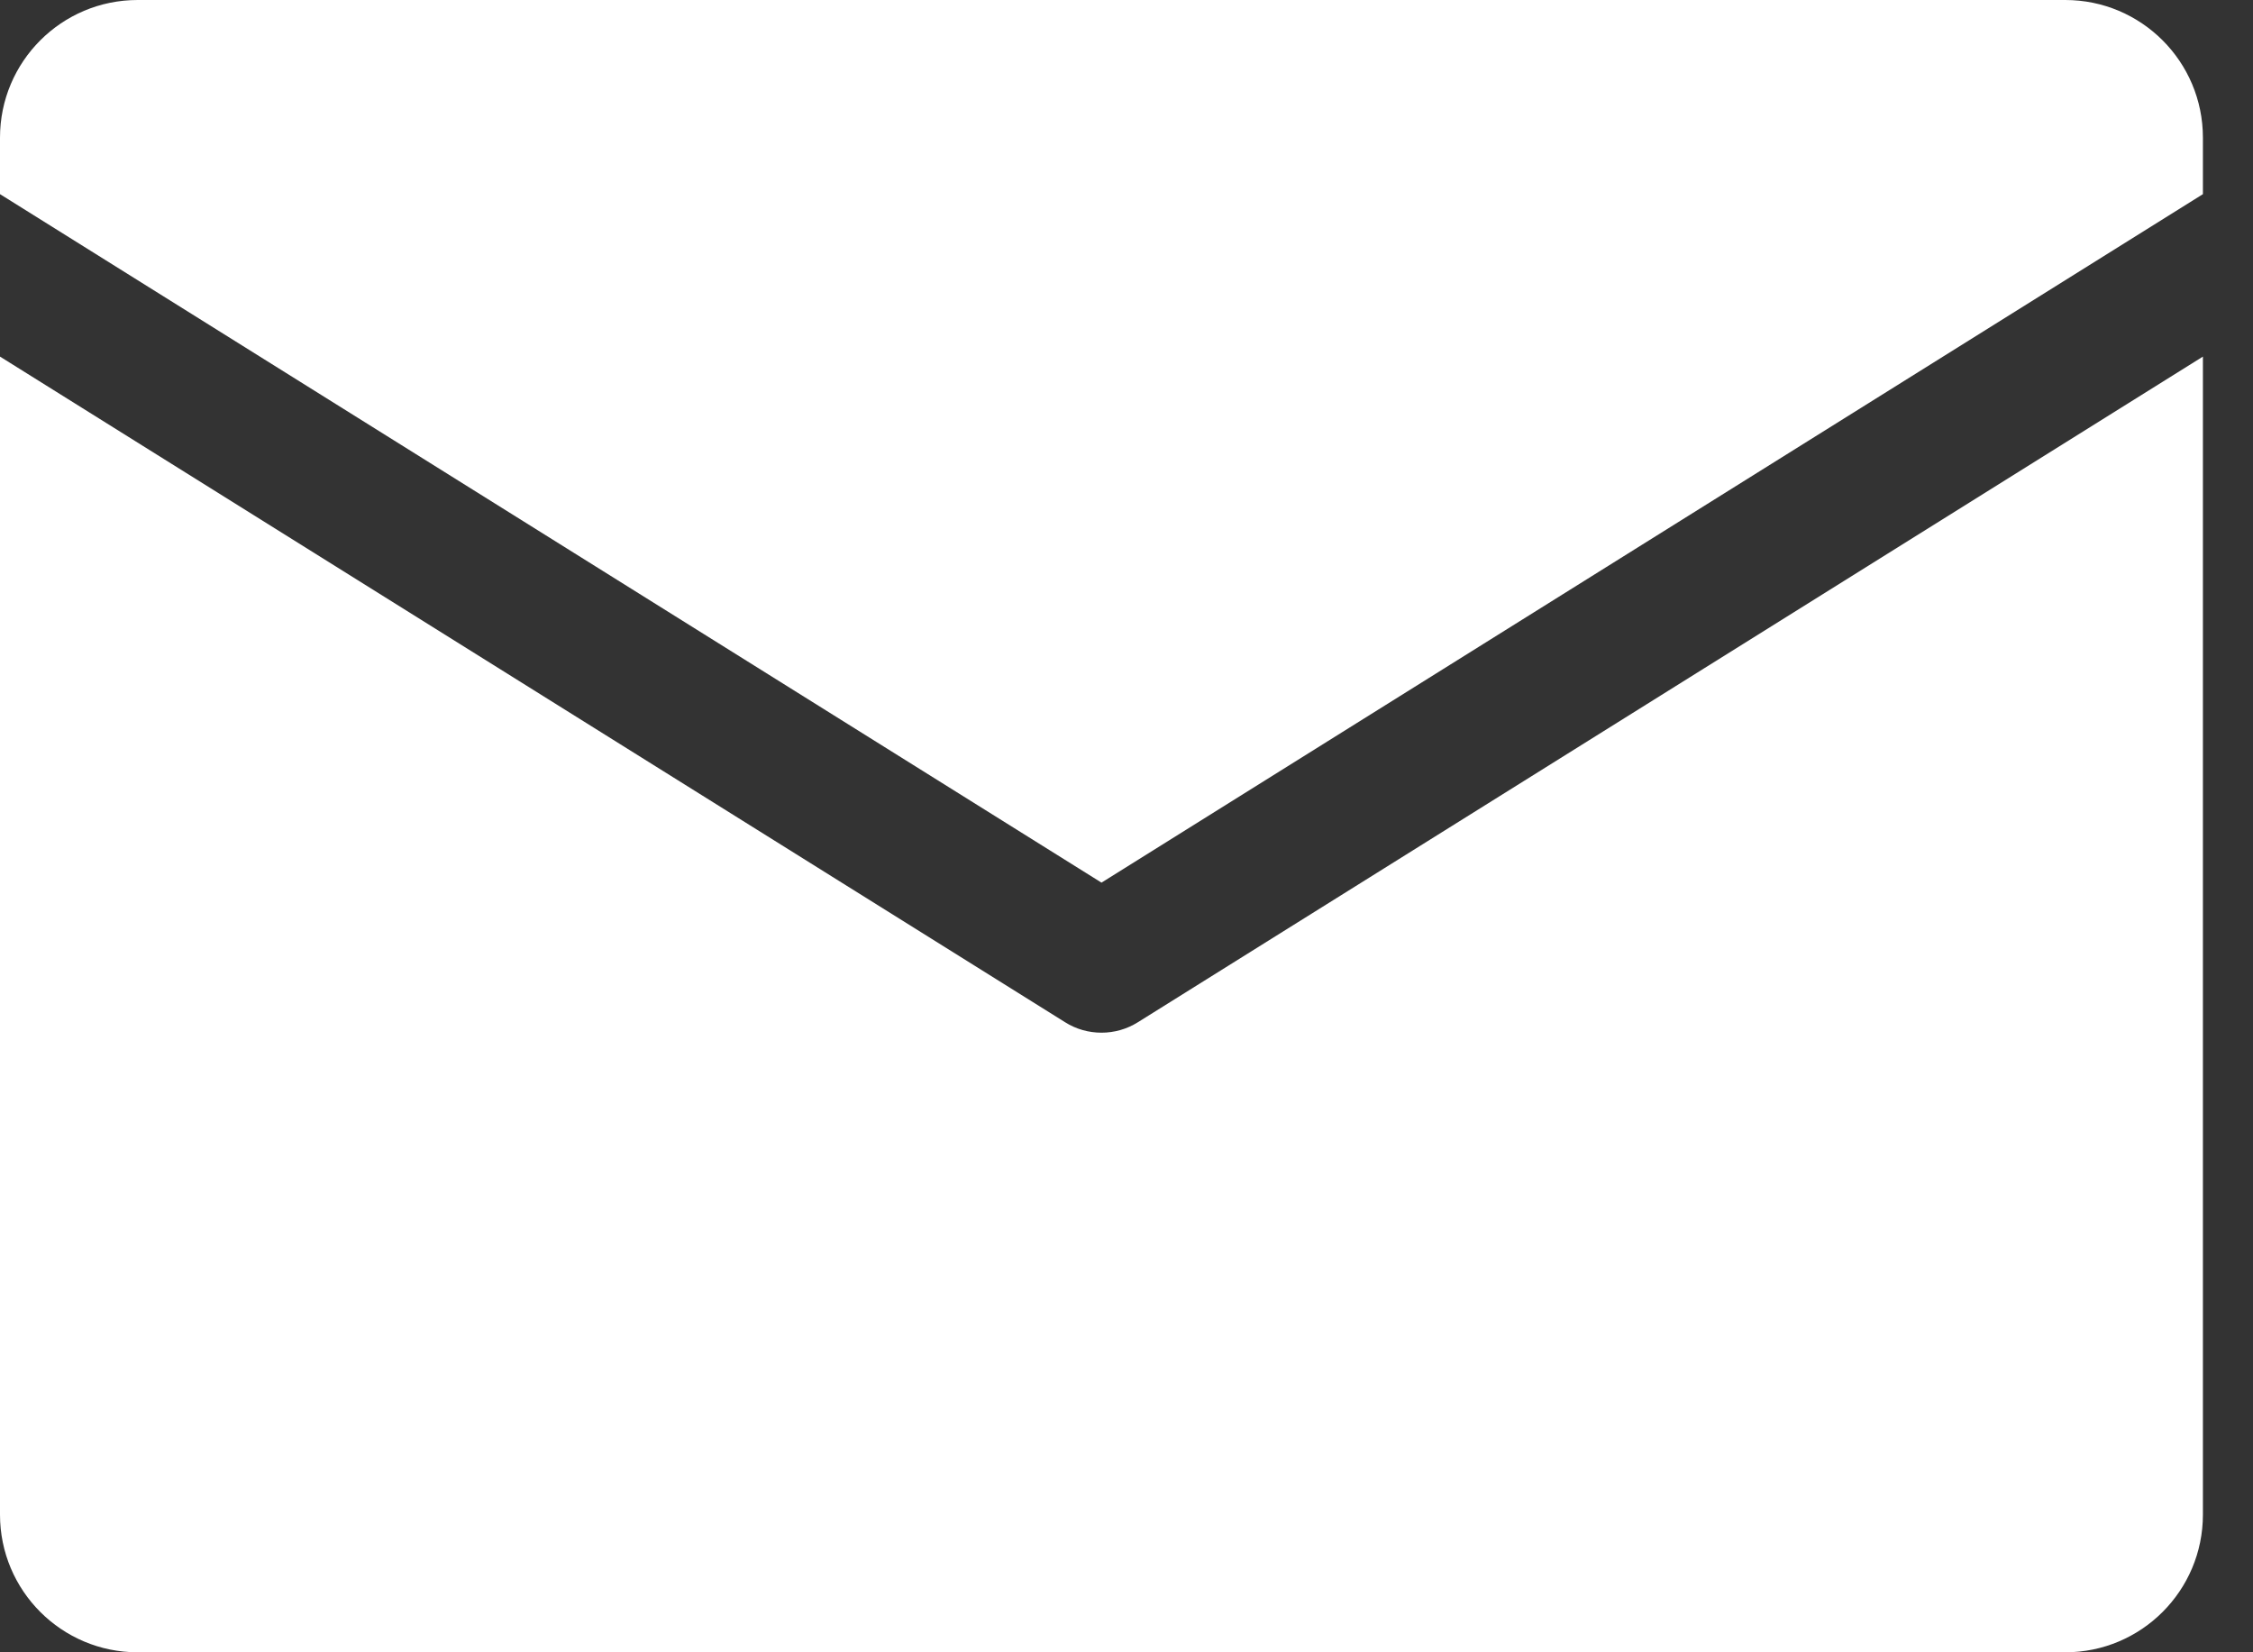 <?xml version="1.0" encoding="UTF-8" standalone="no"?>
<svg width="30px" height="22px" viewBox="0 0 30 22" version="1.1" xmlns="http://www.w3.org/2000/svg" xmlns:xlink="http://www.w3.org/1999/xlink">
    <rect x="0" y="0" width="30" height="22" fill="#333333" stroke="none"/>
    <!-- Generator: Sketch 39.1 (31720) - http://www.bohemiancoding.com/sketch -->
    <title>mail</title>
    <desc>Created with Sketch.</desc>
    <defs></defs>
    <g id="Page-1" stroke="none" stroke-width="1" fill="none" fill-rule="evenodd">
        <g id="Group-7" transform="translate(-18, -22)" fill="#FFFFFF">
            <path d="M33.153,35.61 C33.004,35.704 32.835,35.75 32.667,35.75 C32.498,35.75 32.329,35.704 32.181,35.61 L18,26.748 L18,42.167 C18,43.18 18.821,44 19.833,44 L45.5,44 C46.512,44 47.333,43.18 47.333,42.167 L47.333,26.748 L33.153,35.61 L33.153,35.61 Z M18,24.585 L18,23.833 C18,22.82 18.821,22 19.833,22 L45.5,22 C46.512,22 47.333,22.82 47.333,23.833 L47.333,24.585 L32.667,33.752 L18,24.585 L18,24.585 Z" id="mail"></path>
        </g>
    </g>
</svg>